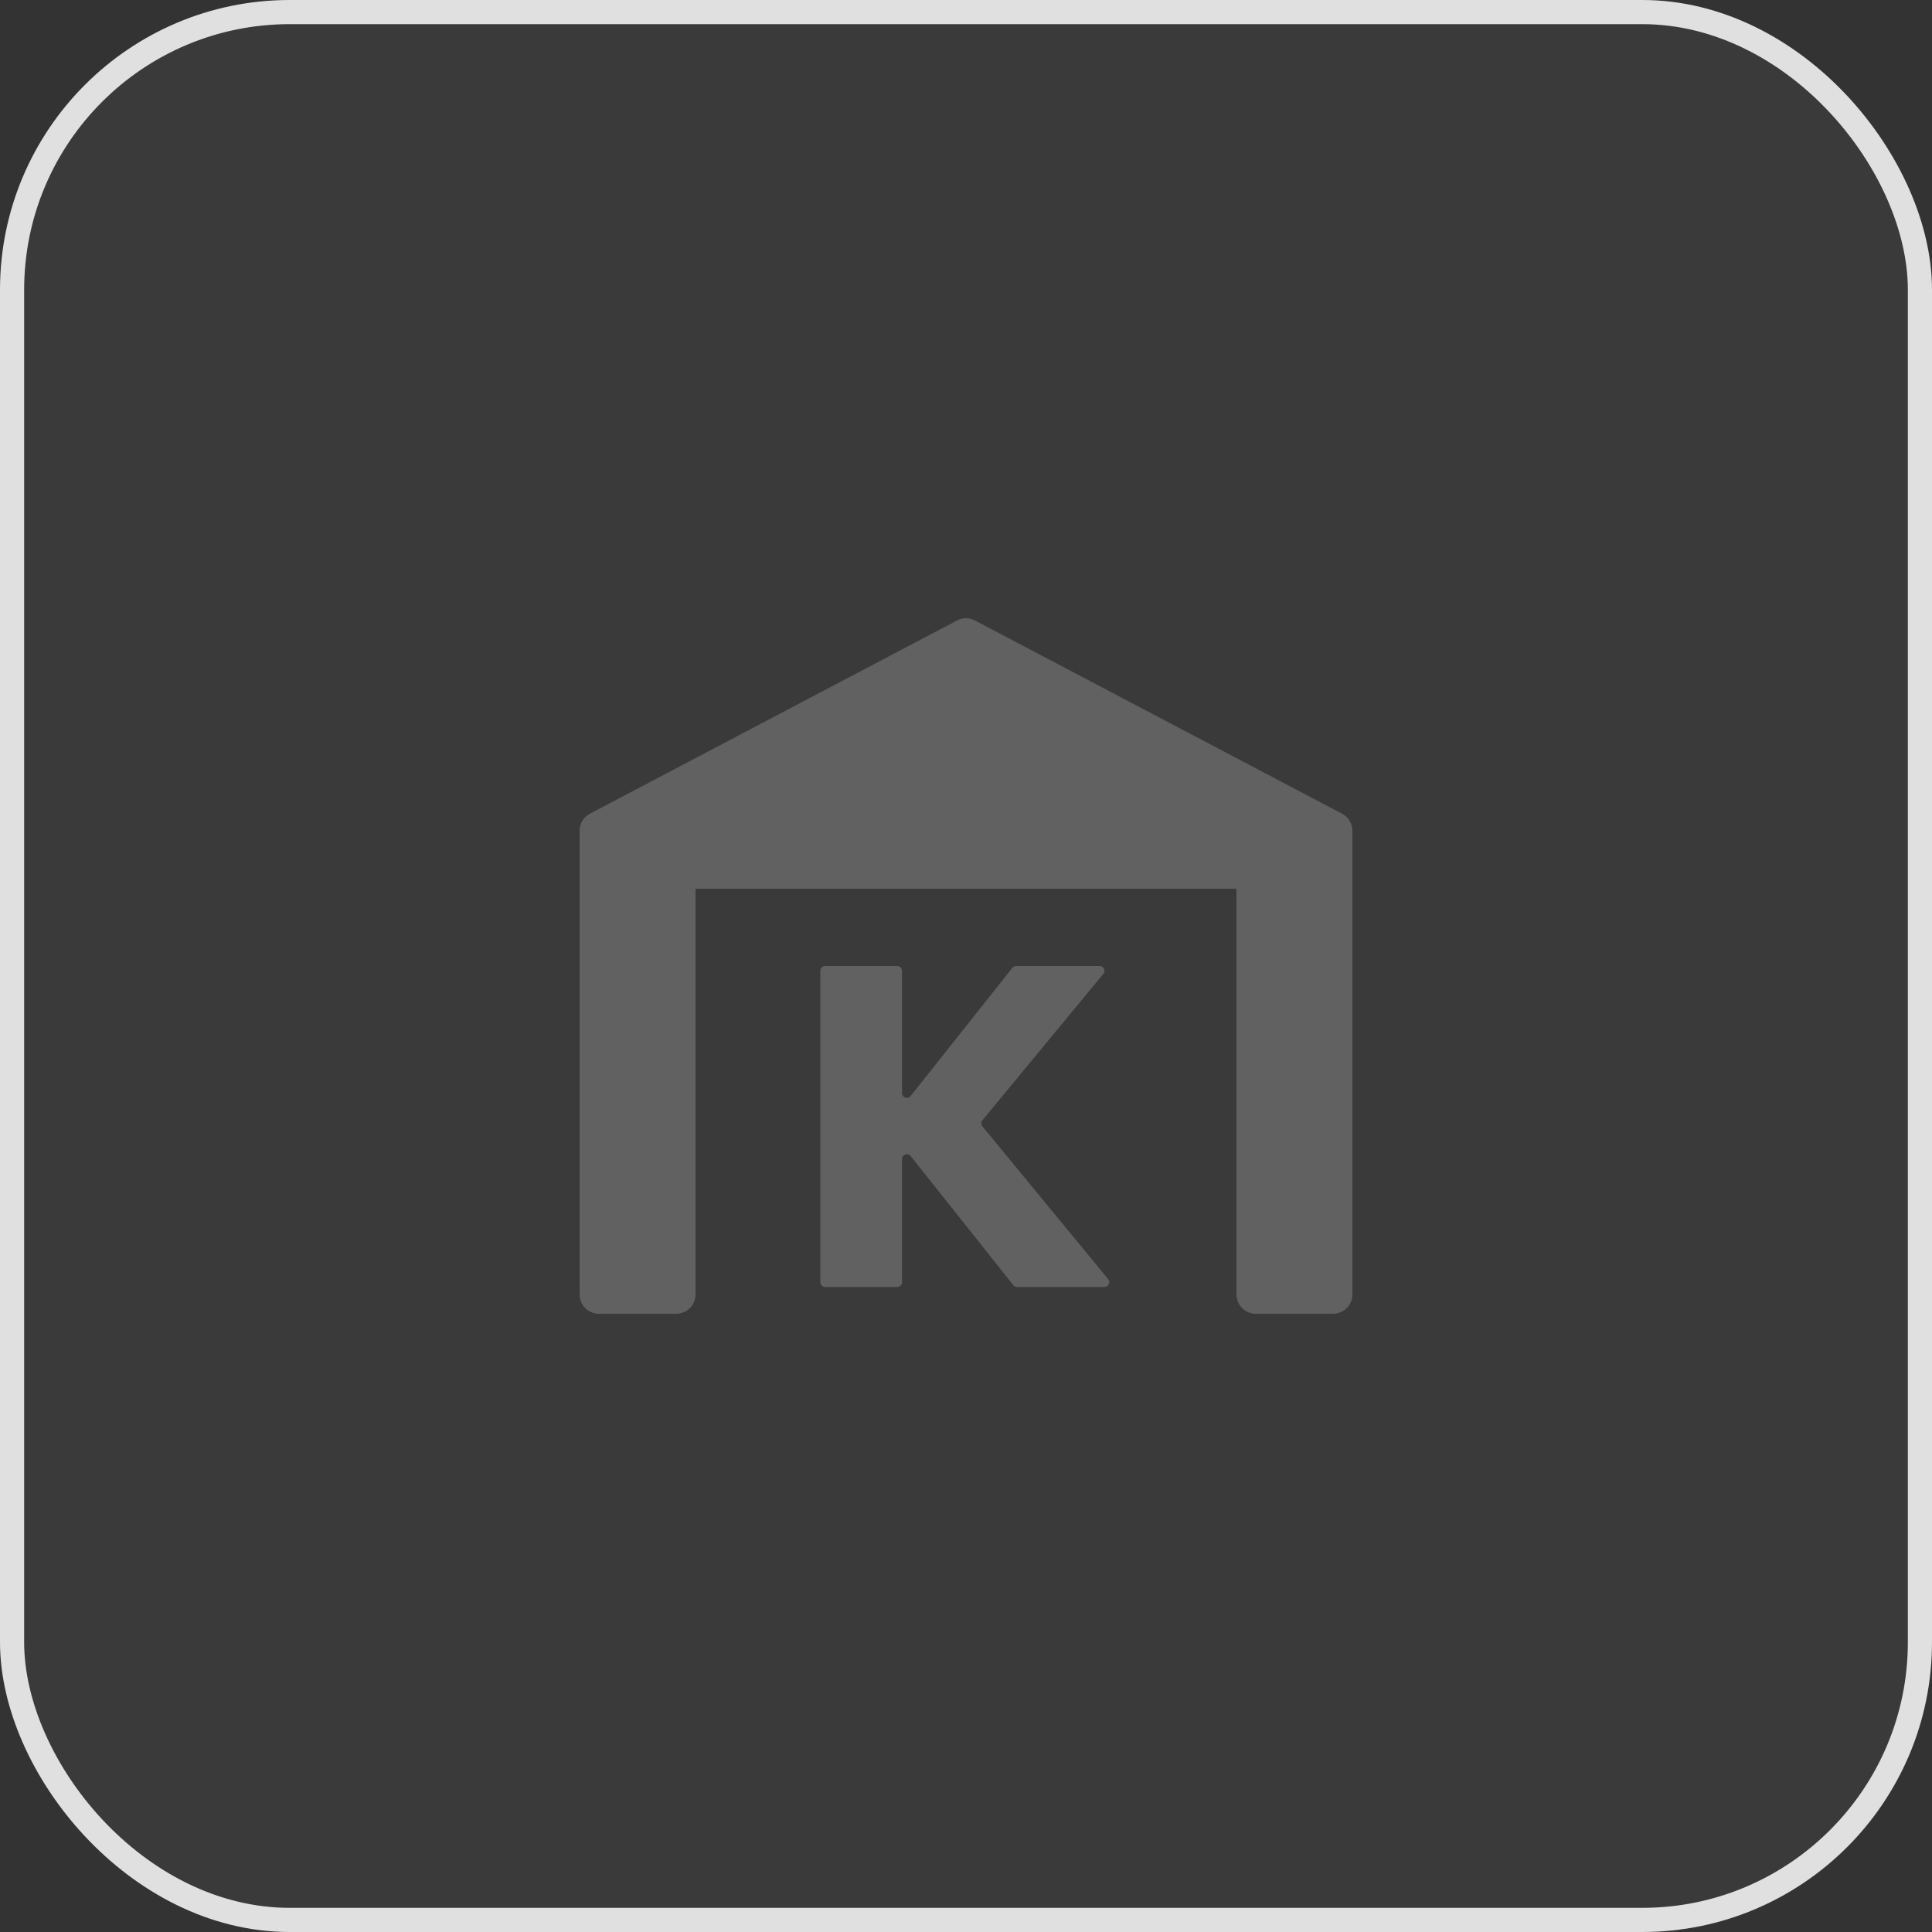 <svg width="80" height="80" viewBox="0 0 80 80" fill="none" xmlns="http://www.w3.org/2000/svg">
<rect x="0" y="0" width="80" height="80" fill="#333333" stroke="none"/>
<rect x="0.5" y="0.5" width="79" height="79" rx="11.5" fill="#F5F5F5" fill-opacity="0.04"/>
<rect x="0.5" y="0.5" width="79" height="79" rx="11.5" stroke="#E0E0E0"/>
<path fill-rule="evenodd" clip-rule="evenodd" d="M40.372 25.693L55.572 33.693C55.835 33.83 56 34.103 56 34.4V53.6C56 53.812 55.916 54.016 55.766 54.166C55.616 54.316 55.412 54.4 55.2 54.4H52C51.788 54.4 51.584 54.316 51.434 54.166C51.284 54.016 51.2 53.812 51.2 53.6V36.8H28.8V53.6C28.8 53.812 28.716 54.016 28.566 54.166C28.416 54.316 28.212 54.4 28 54.4H24.8C24.588 54.4 24.384 54.316 24.234 54.166C24.084 54.016 24 53.812 24 53.6V34.4C24 34.103 24.165 33.83 24.428 33.693L39.628 25.693C39.861 25.569 40.139 25.569 40.372 25.693ZM37.352 53.092C37.352 53.203 37.262 53.292 37.152 53.292H34.169C34.059 53.292 33.969 53.203 33.969 53.092V40.2C33.969 40.09 34.059 40 34.169 40H37.152C37.262 40 37.352 40.09 37.352 40.2V45.258C37.352 45.448 37.59 45.531 37.708 45.383L41.92 40.076C41.958 40.028 42.016 40 42.077 40H45.531C45.701 40 45.793 40.197 45.686 40.327L40.681 46.386C40.62 46.46 40.62 46.567 40.681 46.641L45.885 52.965C45.992 53.096 45.899 53.292 45.73 53.292H42.116C42.055 53.292 41.998 53.264 41.96 53.217L37.708 47.871C37.59 47.723 37.352 47.806 37.352 47.995V53.092Z" fill="#616161"/>
</svg>
